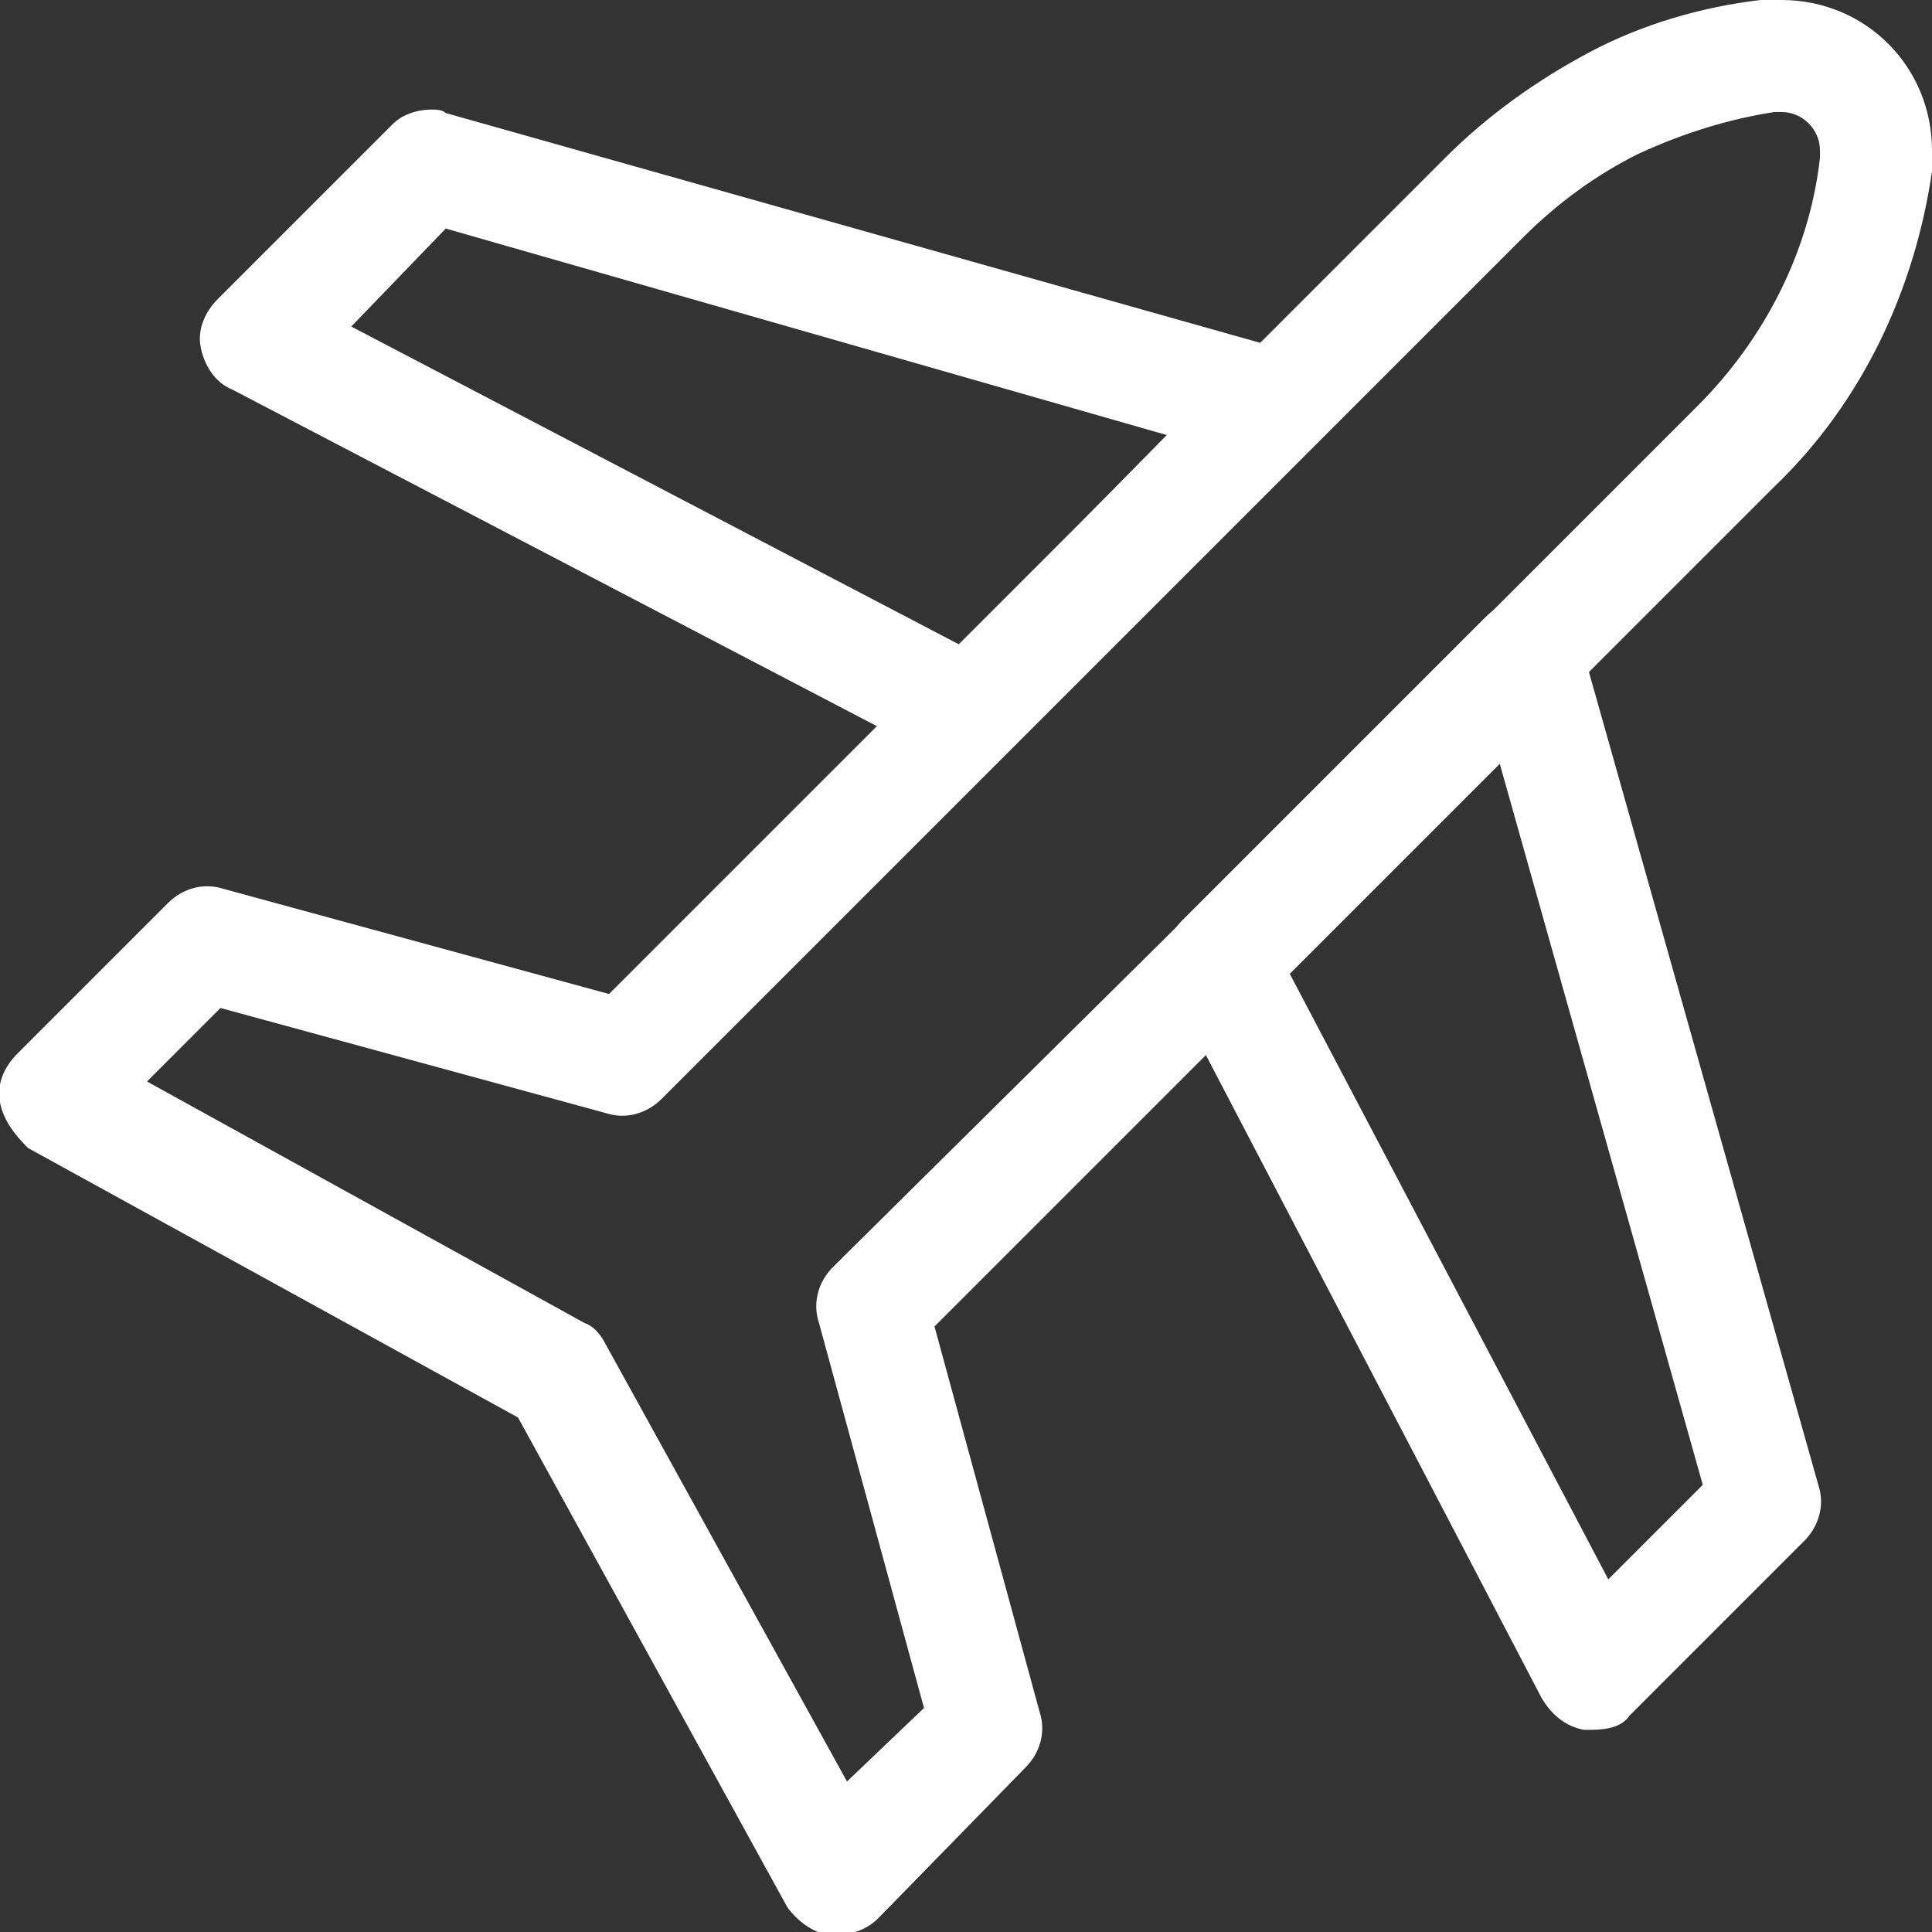 <?xml version="1.0" encoding="utf-8"?>
<!-- Generator: Adobe Illustrator 27.8.1, SVG Export Plug-In . SVG Version: 6.00 Build 0)  -->
<svg version="1.1" id="Layer_1" xmlns="http://www.w3.org/2000/svg" xmlns:xlink="http://www.w3.org/1999/xlink" x="0px" y="0px"
	 viewBox="0 0 55.2 55.2" style="enable-background:new 0 0 55.2 55.2;" xml:space="preserve">
<rect x="0" y="0" width="55.2" height="55.2" fill="#333333" stroke="none"/>
<style type="text/css">
	.st0{fill:#FFFFFF;}
</style>
<g id="g3135" transform="translate(0)">
	<g id="g3137" transform="translate(0)">
		<g>
			<g>
				<g id="g3139">
					<g id="g3145" transform="translate(5.736 3.13)">
						<path id="path3147" class="st0" d="M6.6,0C6.7,0,6.9,0,7,0.1l24.1,6.8c0.6,0.2,1,0.6,1.1,1.1c0.1,0.6,0,1.1-0.4,1.6l-8.7,8.7
							c-0.5,0.5-1.3,0.6-1.9,0.3L0.9,8C0.4,7.8,0.1,7.3,0,6.8s0.1-1,0.5-1.4l5-5C5.7,0.2,6.1,0,6.6,0z M27.6,9.3L7,3.4L4.3,6.2
							l17.4,9.1L27.6,9.3z"/>
					</g>
					<g id="g3149" transform="translate(33.251 17.124)">
						<path id="path3151" class="st0" d="M12.2,32.3c-0.1,0-0.2,0-0.2,0c-0.5-0.1-0.9-0.4-1.2-0.9L0.2,11.1C-0.1,10.5,0,9.7,0.5,9.2
							l8.7-8.7c0.4-0.4,1-0.6,1.6-0.4c0.6,0.1,1,0.6,1.1,1.1l6.8,24.1c0.2,0.6,0,1.2-0.4,1.6l-5,5C13.1,32.2,12.7,32.3,12.2,32.3z
							 M3.6,10.7L12.7,28l2.7-2.7L9.6,4.7L3.6,10.7z"/>
					</g>
					<g id="g3153" transform="translate(0 0)">
						<path id="path3155" class="st0" d="M50.9,0c2.4,0,4.3,1.9,4.3,4.3c0,0.2,0,0.4,0,0.6c-0.5,3.4-2,6.6-4.5,9l-24,24l3,11
							c0.2,0.6,0,1.2-0.4,1.6l-4.2,4.3c-0.4,0.4-0.9,0.5-1.4,0.5c-0.5-0.1-0.9-0.4-1.2-0.8l-7.7-14l-14-7.7C0.4,32.4,0.1,32,0,31.5
							s0.1-1,0.5-1.4l4.3-4.3c0.4-0.4,1-0.6,1.6-0.4l11,3l9.3-9.3L41.3,4.5c1.2-1.2,2.6-2.2,4.1-3s3.2-1.3,4.9-1.5
							C50.5,0,50.7,0,50.9,0z M26.4,48.8l-3-11c-0.2-0.6,0-1.2,0.4-1.6l10-9.9l14.7-14.7c1.9-1.9,3.2-4.4,3.5-7.1c0-0.1,0-0.1,0-0.2
							c0-0.6-0.5-1.1-1.1-1.1c-0.1,0-0.1,0-0.2,0c-1.3,0.2-2.6,0.6-3.9,1.2c-1.2,0.6-2.3,1.4-3.3,2.4L18.9,31.4
							c-0.4,0.4-1,0.6-1.6,0.4l-11-3l-2.1,2.1l12.5,6.9c0.3,0.1,0.5,0.4,0.6,0.6l6.9,12.5L26.4,48.8z"/>
					</g>
				</g>
			</g>
		</g>
	</g>
</g>
</svg>
